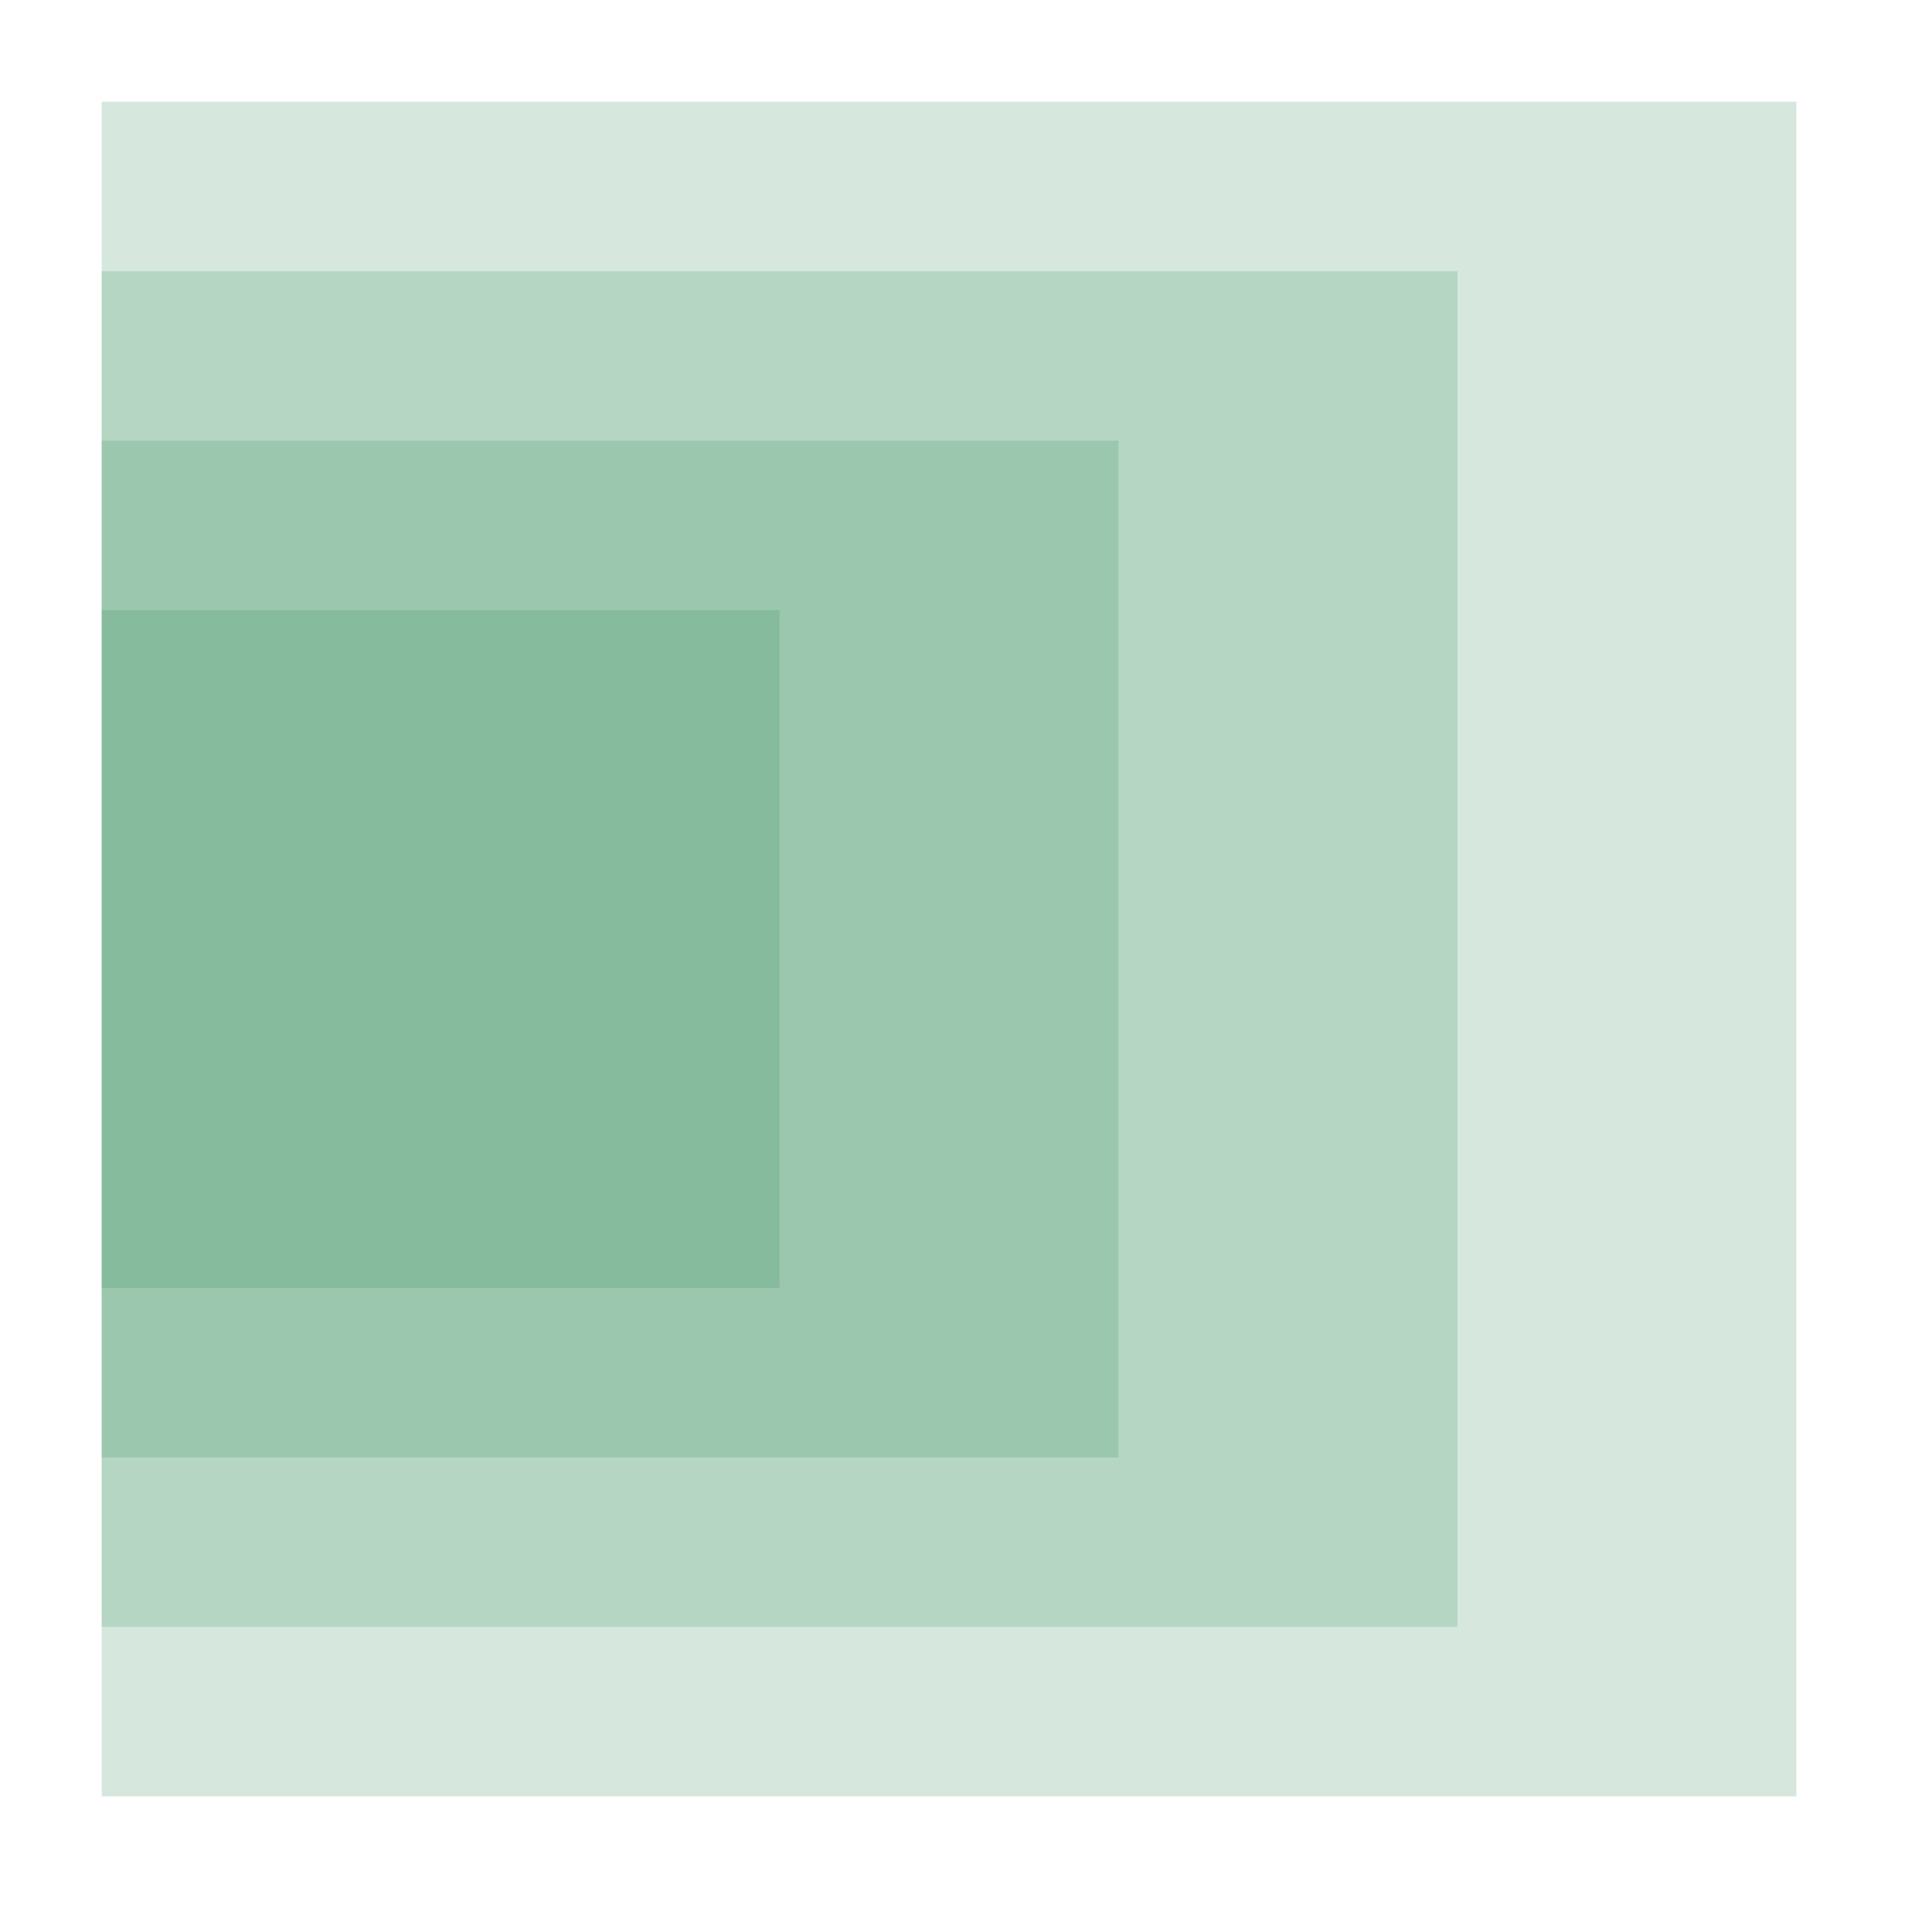 <?xml version="1.0" encoding="UTF-8"?>
<svg xmlns="http://www.w3.org/2000/svg" xmlns:xlink="http://www.w3.org/1999/xlink" width="57" height="57" viewBox="0 0 57 57" version="1.1">
<g id="surface31800">
<path style=" stroke:none;fill-rule:nonzero;fill:rgb(18.039%,54.51%,34.118%);fill-opacity:0.196;" d="M 3 3 C 3 3 53 3 53 3 C 53 3 53 53 53 53 C 53 53 3 53 3 53 C 3 53 3 3 3 3 Z M 3 3 "/>
<path style=" stroke:none;fill-rule:nonzero;fill:rgb(18.039%,54.51%,34.118%);fill-opacity:0.196;" d="M 3 8 C 3 8 43 8 43 8 C 43 8 43 48 43 48 C 43 48 3 48 3 48 C 3 48 3 8 3 8 Z M 3 8 "/>
<path style=" stroke:none;fill-rule:nonzero;fill:rgb(18.039%,54.51%,34.118%);fill-opacity:0.196;" d="M 3 13 C 3 13 33 13 33 13 C 33 13 33 43 33 43 C 33 43 3 43 3 43 C 3 43 3 13 3 13 Z M 3 13 "/>
<path style=" stroke:none;fill-rule:nonzero;fill:rgb(18.039%,54.51%,34.118%);fill-opacity:0.196;" d="M 3 18 C 3 18 23 18 23 18 C 23 18 23 38 23 38 C 23 38 3 38 3 38 C 3 38 3 18 3 18 Z M 3 18 "/>
</g>
</svg>

